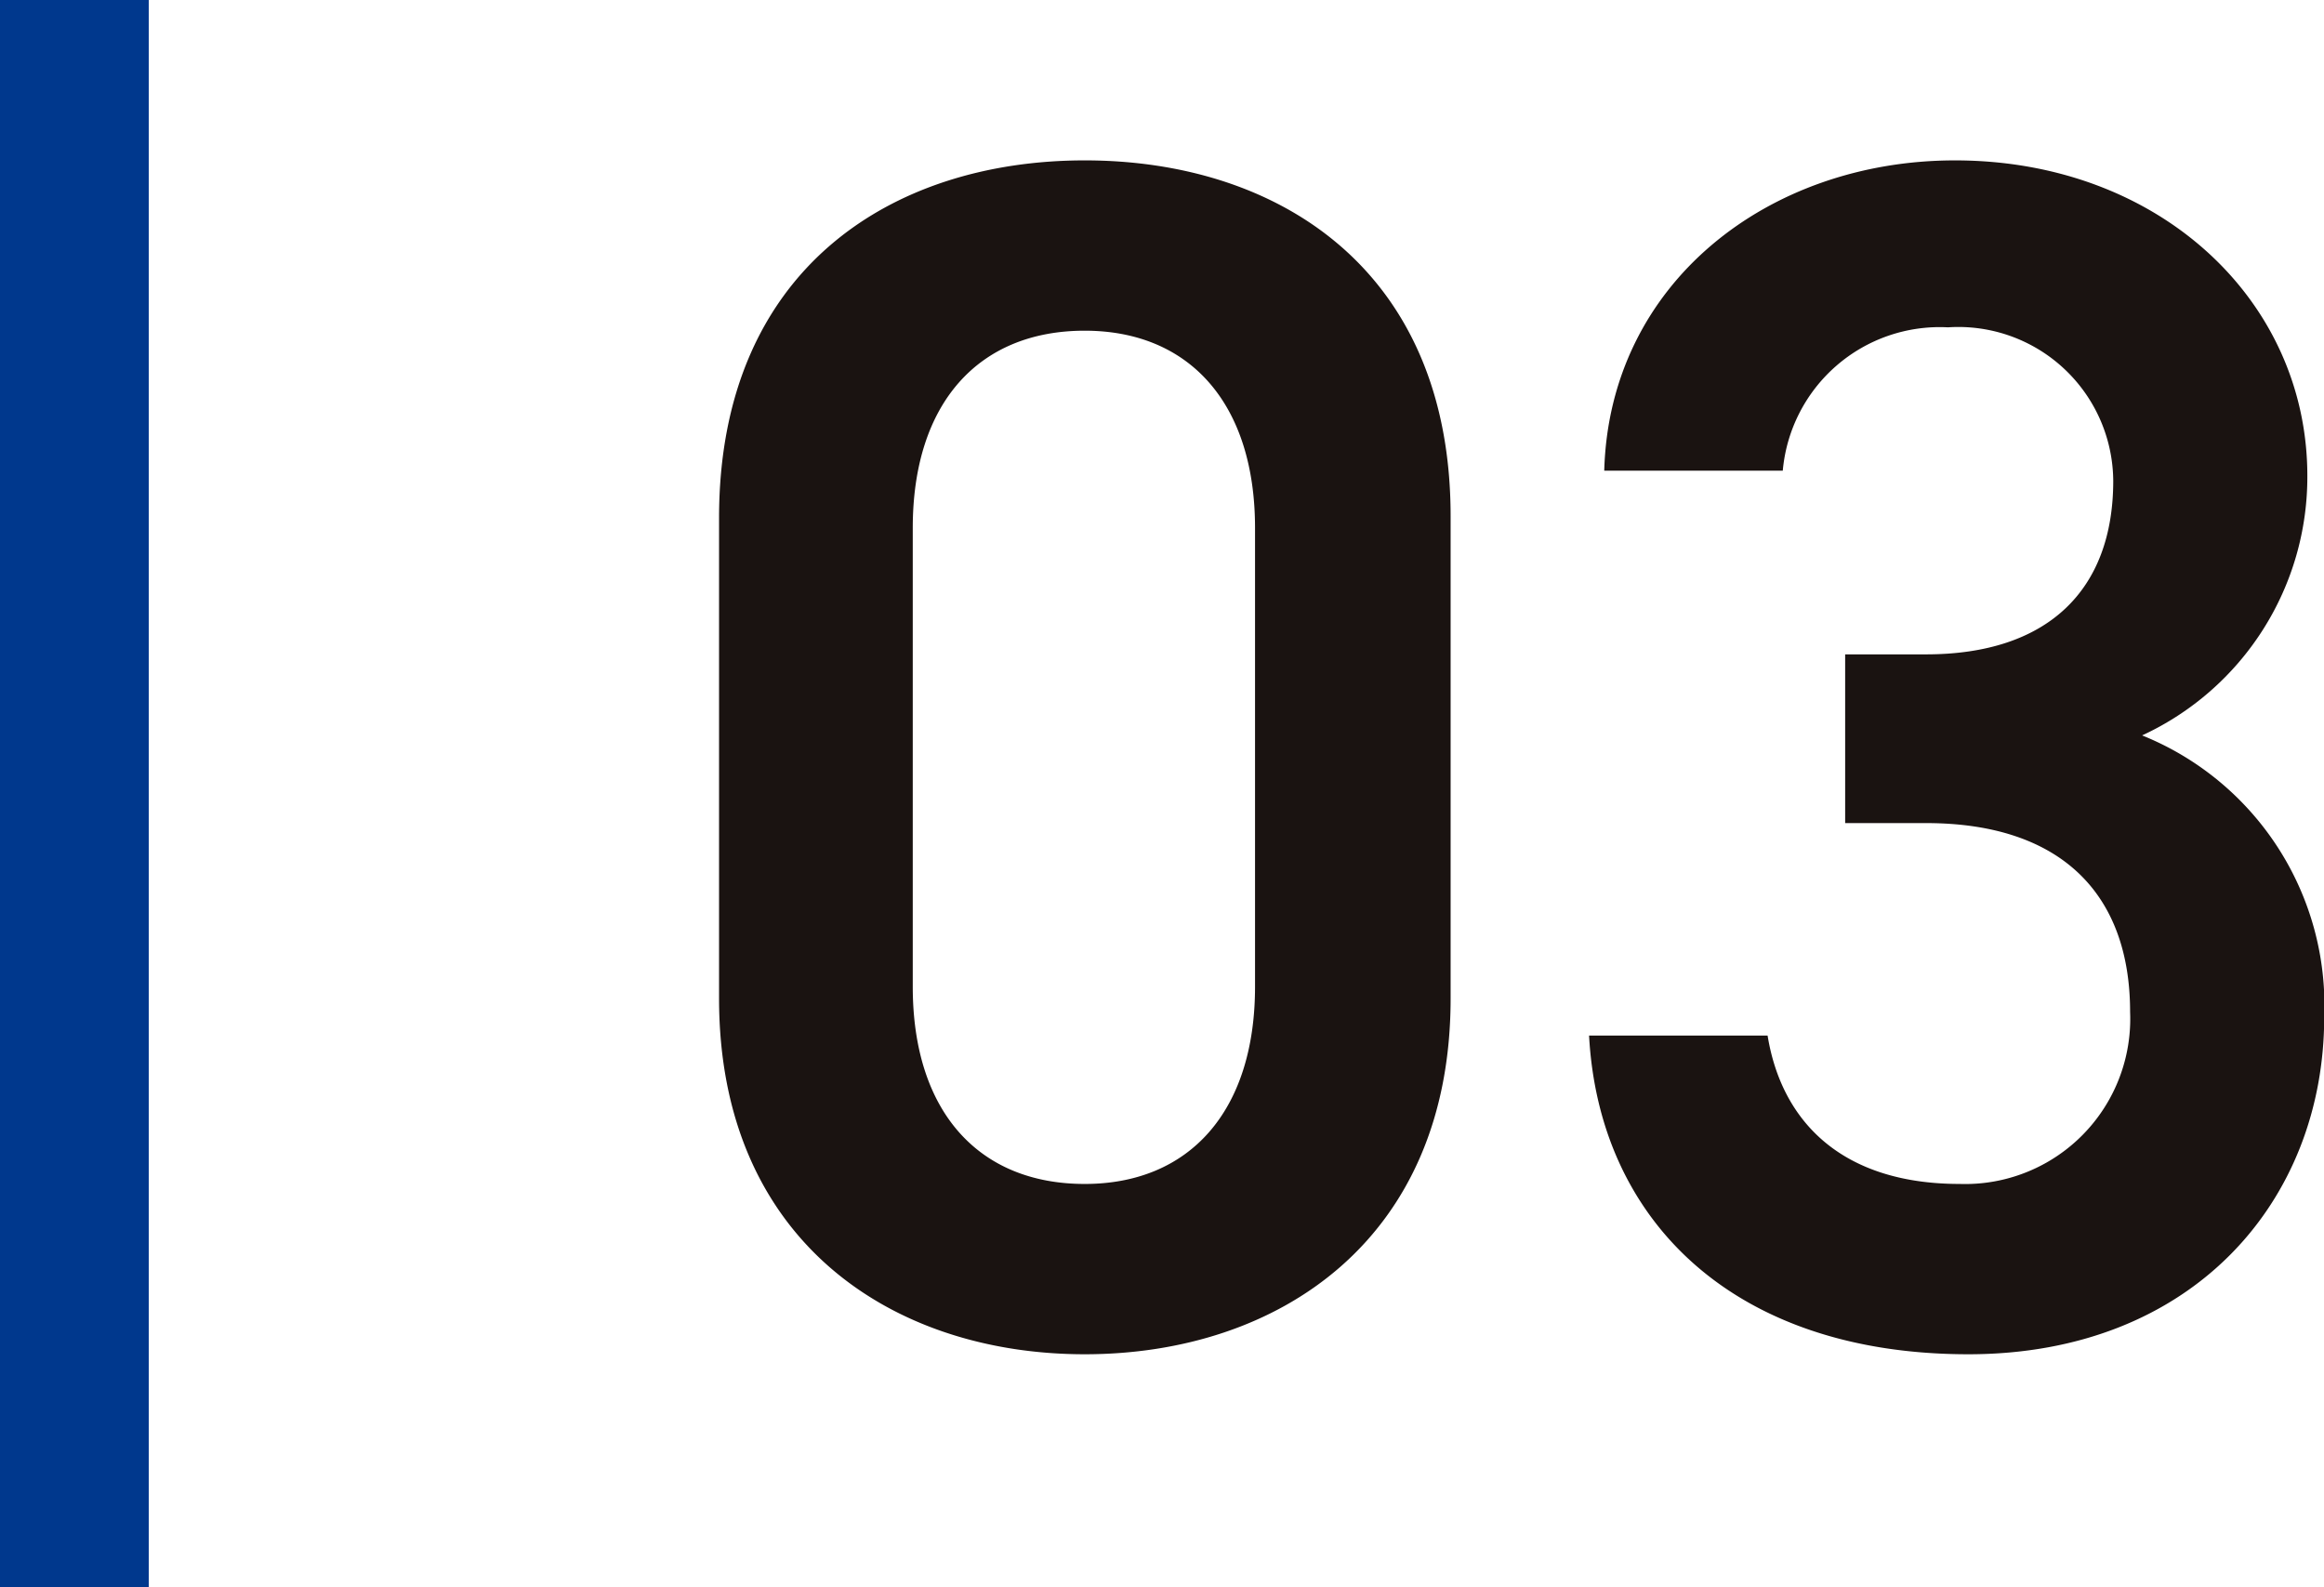 <svg xmlns="http://www.w3.org/2000/svg" width="46.864" height="32" viewBox="0 0 46.864 32">
  <g id="グループ_86807" data-name="グループ 86807" transform="translate(-990 -3695)">
    <path id="パス_144985" data-name="パス 144985" d="M16.252-6.868v-9.724c0-4.964-3.468-7.174-7.378-7.174S1.5-21.556,1.5-16.558v9.69C1.5-2.006,4.964.306,8.874.306S16.252-2.006,16.252-6.868Zm-3.944-9.486v9.248c0,2.516-1.326,3.978-3.434,3.978-2.142,0-3.468-1.462-3.468-3.978v-9.248c0-2.516,1.326-3.978,3.468-3.978C10.982-20.332,12.308-18.87,12.308-16.354Zm11.9,5.95H25.84c2.72,0,4.114,1.428,4.114,3.808A3.33,3.33,0,0,1,26.52-3.128c-2.414,0-3.6-1.292-3.876-2.992h-3.6c.2,3.706,2.89,6.426,7.65,6.426,4.522,0,7.174-3.094,7.174-6.8a5.869,5.869,0,0,0-3.672-5.678,5.739,5.739,0,0,0,3.332-5.236c0-3.536-2.992-6.358-7.106-6.358-3.774,0-6.97,2.482-7.072,6.256h3.6a3.178,3.178,0,0,1,3.332-2.89,3.124,3.124,0,0,1,3.332,3.094c0,2.21-1.326,3.5-3.774,3.5H24.208Z" transform="translate(1003 3722)" fill="#1a1311"/>
    <rect id="長方形_35327" data-name="長方形 35327" width="3" height="32" transform="translate(990 3695)" fill="#00388d"/>
  </g>
</svg>
